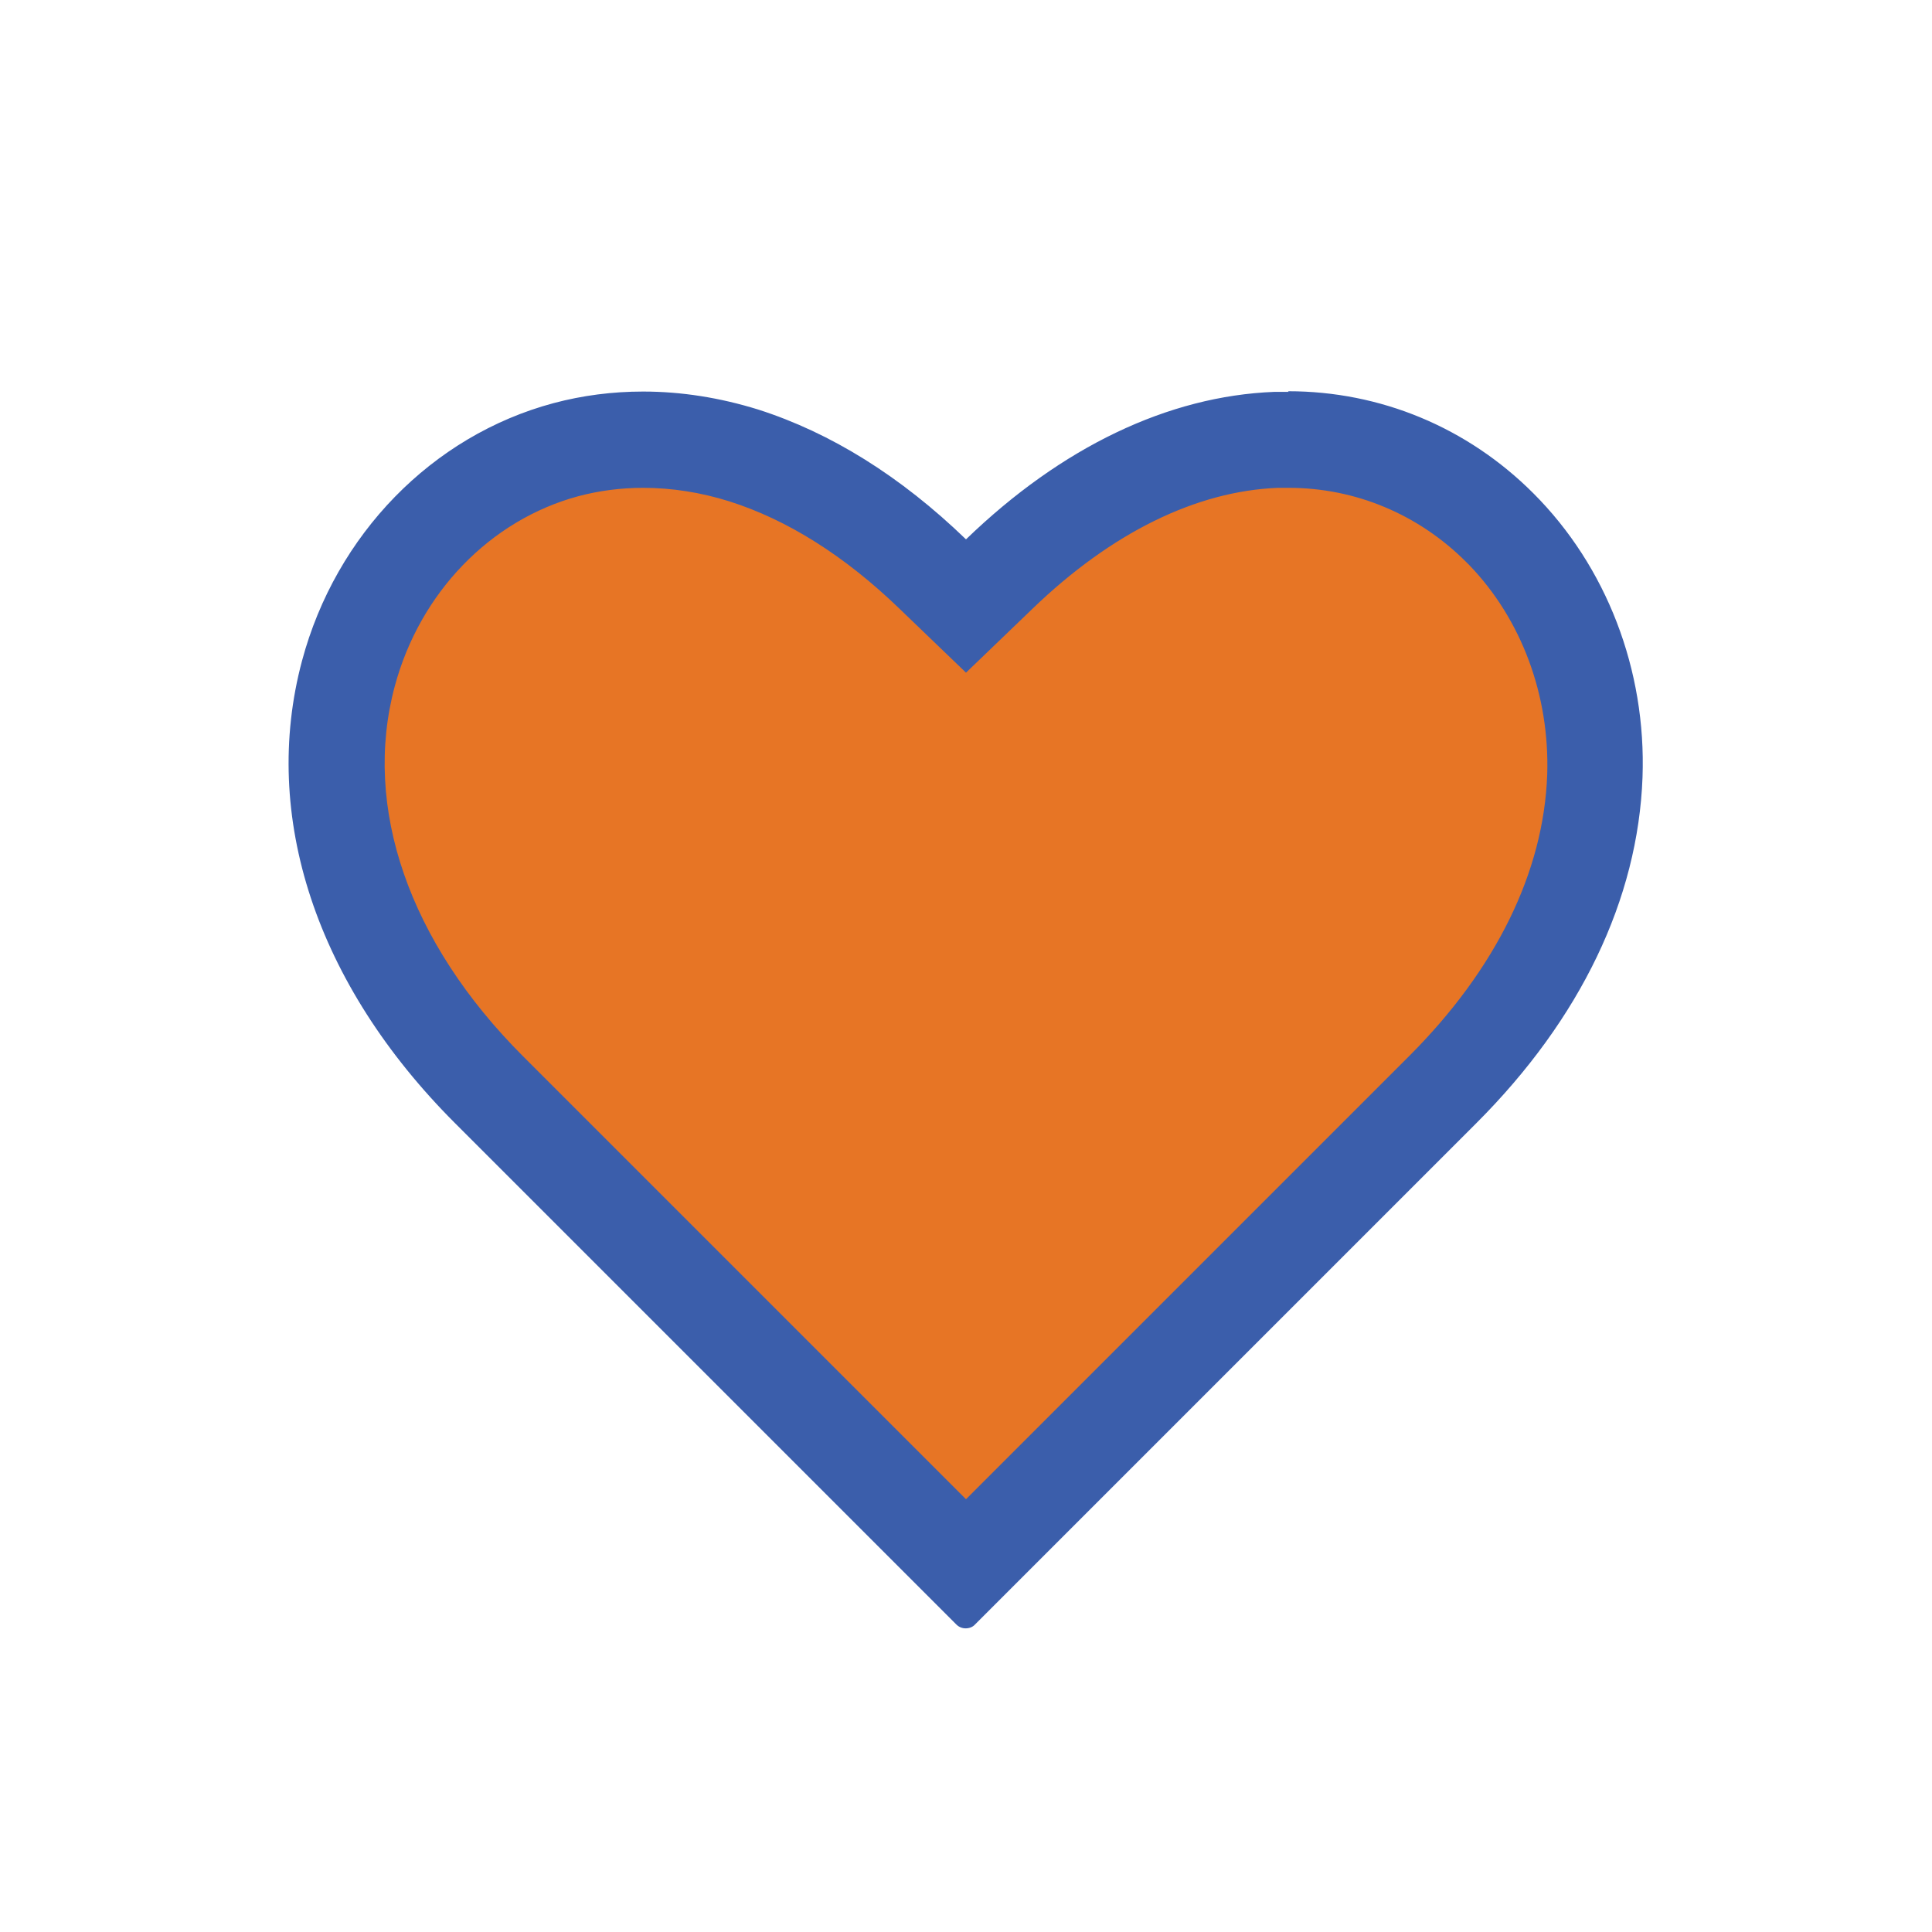 <?xml version="1.0" encoding="UTF-8"?>
<svg id="Layer_1" data-name="Layer 1" xmlns="http://www.w3.org/2000/svg" viewBox="0 0 60 60">
  <defs>
    <style>
      .cls-1 {
        fill: #3b5eab;
      }

      .cls-1, .cls-2 {
        stroke-width: 0px;
      }

      .cls-2 {
        fill: #e77525;
      }
    </style>
  </defs>
  <path class="cls-2" d="M15.19,33.84c-3.92-3.92-5.52-8.63-4.37-12.93.91-3.41,3.5-6.08,6.76-6.95.77-.21,1.57-.31,2.4-.31,1.04,0,2.09.17,3.13.49,2.02.64,4,1.88,5.86,3.68l1.03,1,1.03-1c2.7-2.61,5.67-4.05,8.59-4.16.13,0,.26,0,.39,0,2.47,0,4.8.97,6.56,2.73,1.98,1.98,3.06,4.79,2.95,7.71-.12,3.4-1.75,6.77-4.72,9.74l-14.81,14.81-14.81-14.81Z"/>
  <path class="cls-1" d="M40.02,15.15h0c2.07,0,4.03.82,5.51,2.3l.1.1c1.62,1.68,2.5,4.04,2.42,6.51-.11,3.02-1.59,6.04-4.29,8.74l-13.76,13.76-13.76-13.76c-3.54-3.54-4.99-7.73-3.98-11.49.78-2.9,2.96-5.16,5.7-5.9.64-.17,1.32-.26,2.01-.26.89,0,1.79.14,2.68.42,1.8.57,3.58,1.69,5.28,3.33l2.07,1.99,2.07-1.99c2.44-2.35,5.07-3.65,7.62-3.75.11,0,.22,0,.33,0M40.02,12.17c-.15,0-.3,0-.45,0-3.29.13-6.6,1.71-9.57,4.58-2.03-1.96-4.2-3.31-6.45-4.03-1.19-.37-2.39-.56-3.58-.56-.95,0-1.88.12-2.78.36-3.77,1.01-6.76,4.08-7.81,8-1.29,4.82.44,10.05,4.75,14.36l15.57,15.57c.08.08.18.12.29.12s.22-.04.29-.12l15.57-15.57c3.24-3.24,5.02-6.96,5.16-10.74.12-3.34-1.12-6.55-3.39-8.82h0c-2.05-2.05-4.75-3.17-7.62-3.17h0Z"/>
</svg>